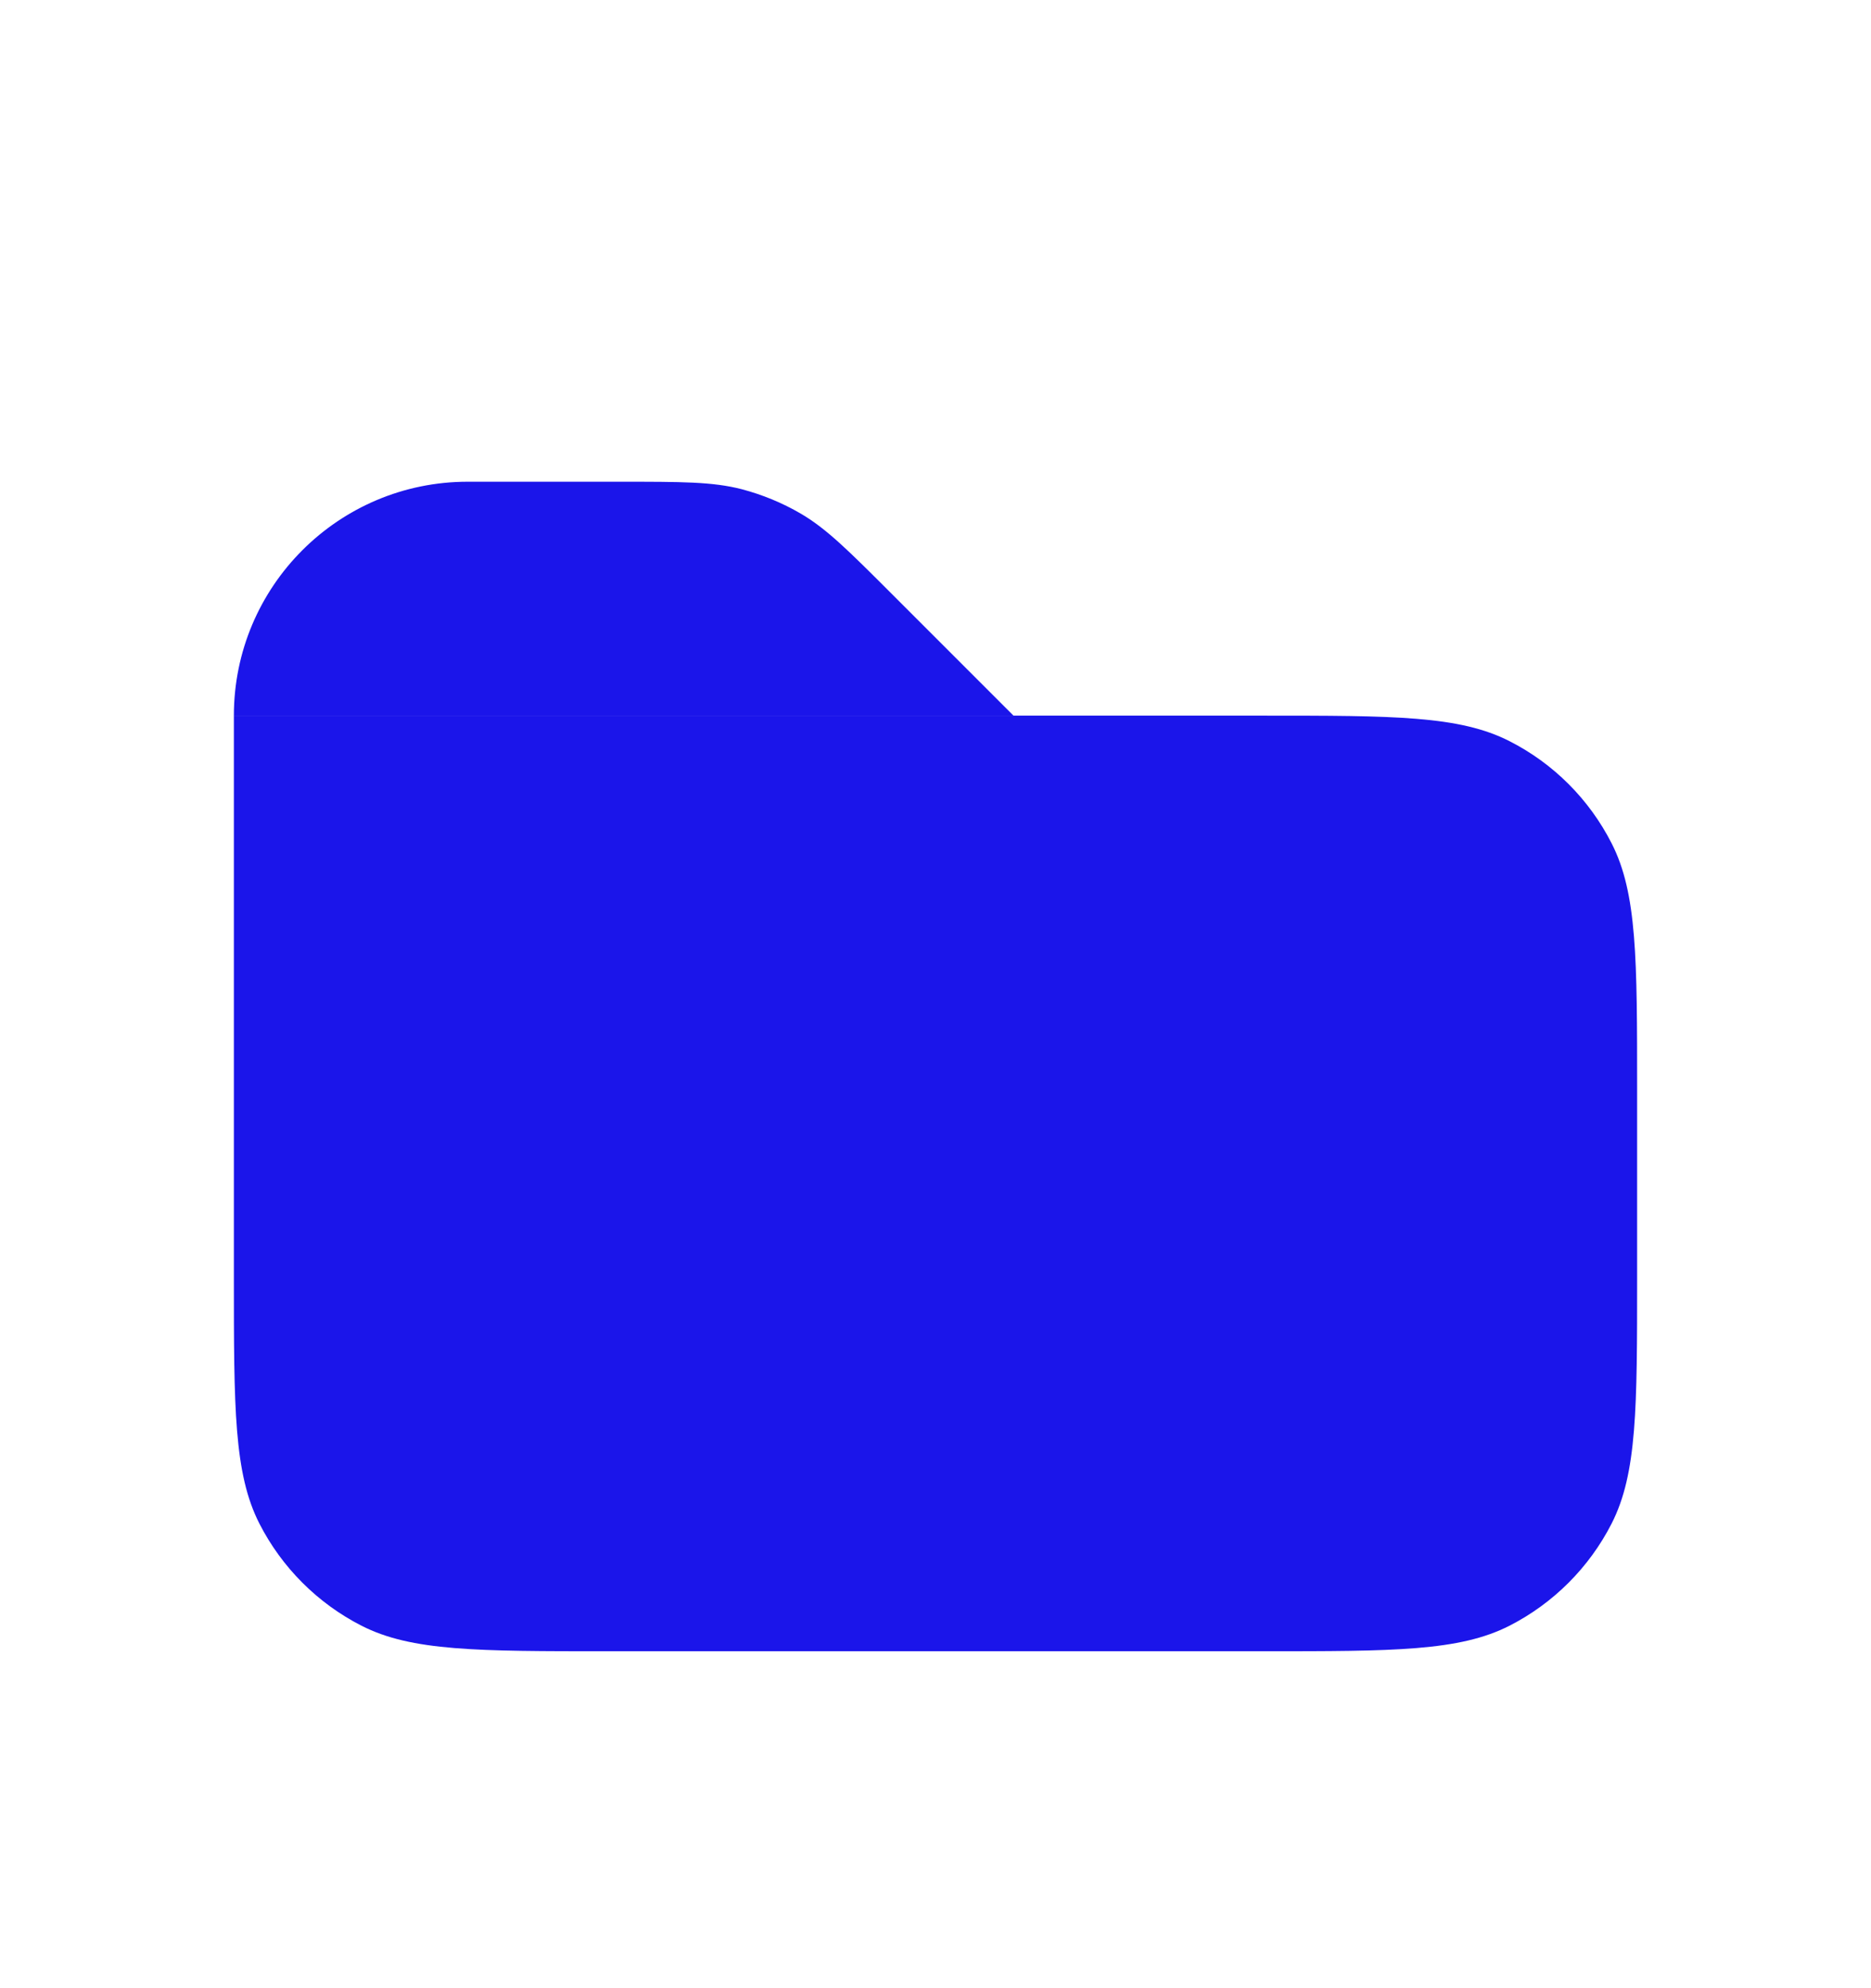 <svg width="16" height="17" viewBox="0 0 16 17" fill="none" xmlns="http://www.w3.org/2000/svg">
<g id="Folder_del_fill">
<path id="Rectangle 4019" d="M2 6.119H10.8C11.92 6.119 12.48 6.119 12.908 6.337C13.284 6.528 13.59 6.834 13.782 7.211C14 7.638 14 8.199 14 9.319V10.919C14 12.039 14 12.599 13.782 13.027C13.59 13.403 13.284 13.709 12.908 13.901C12.48 14.119 11.92 14.119 10.8 14.119H5.2C4.08 14.119 3.52 14.119 3.092 13.901C2.716 13.709 2.41 13.403 2.218 13.027C2 12.599 2 12.039 2 10.919V6.119Z" fill="#1B15EA"/>
<path id="Rectangle 4018" d="M2 6.119C2 5.014 2.895 4.119 4 4.119H5.3C5.83 4.119 6.095 4.119 6.343 4.183C6.521 4.23 6.691 4.3 6.85 4.393C7.071 4.523 7.258 4.71 7.633 5.085L8.667 6.119H2Z" fill="#1B15EA"/>
<path id="Vector" d="M6.333 11.785L9.667 8.452M9.667 11.785L6.333 8.452" stroke="#1B15EA" stroke-width="2"/>
</g>
</svg>
